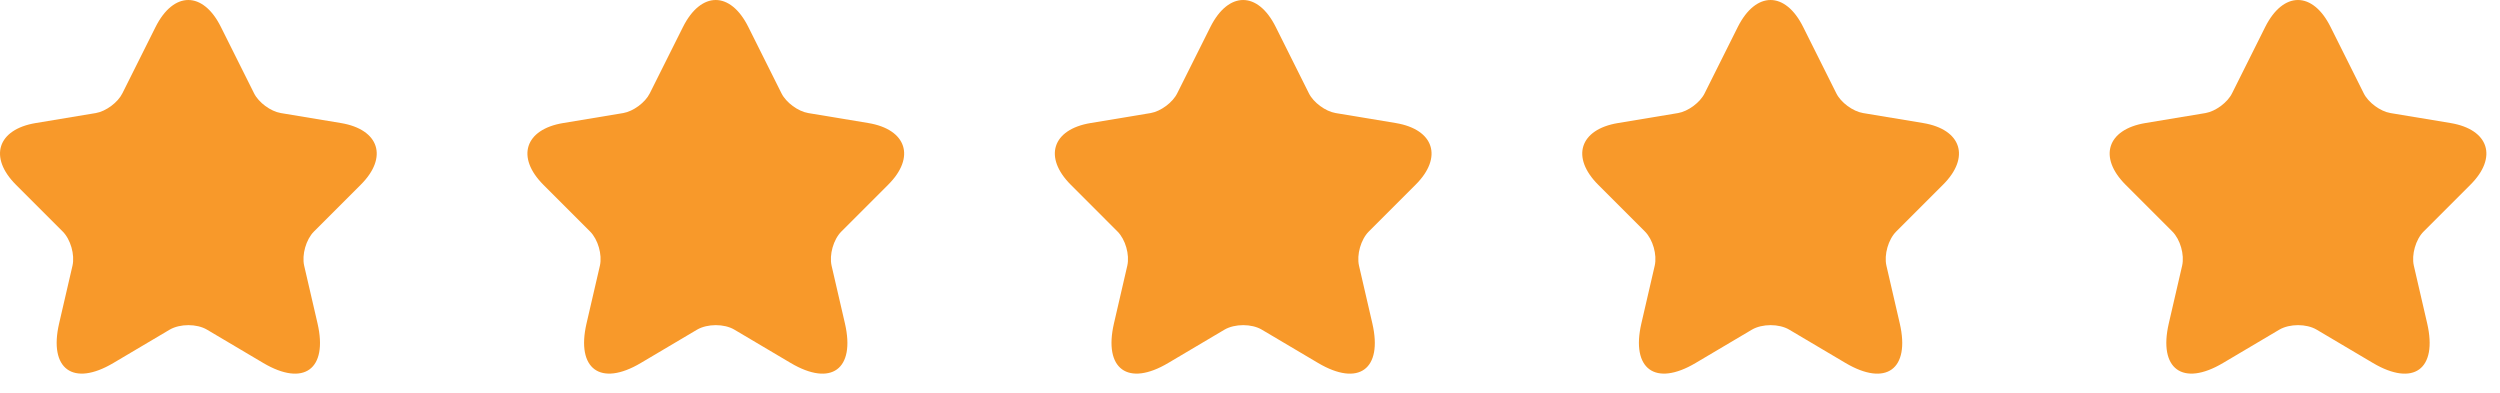 <svg xmlns="http://www.w3.org/2000/svg" width="121" height="19" viewBox="0 0 121 19" fill="none"><path d="M10.692 1.306L12.296 4.515C12.515 4.961 13.099 5.39 13.591 5.472L16.499 5.955C18.359 6.265 18.796 7.614 17.456 8.945L15.195 11.206C14.813 11.589 14.603 12.327 14.721 12.856L15.369 15.655C15.879 17.87 14.703 18.727 12.743 17.569L10.018 15.955C9.525 15.664 8.714 15.664 8.213 15.955L5.487 17.569C3.536 18.727 2.351 17.861 2.861 15.655L3.509 12.856C3.627 12.327 3.418 11.589 3.035 11.206L0.774 8.945C-0.557 7.614 -0.129 6.265 1.731 5.955L4.639 5.472C5.122 5.39 5.706 4.961 5.924 4.515L7.529 1.306C8.404 -0.435 9.826 -0.435 10.692 1.306Z" fill="#F8992A"></path><path d="M36.219 1.306L37.823 4.515C38.042 4.961 38.626 5.39 39.118 5.472L42.026 5.955C43.886 6.265 44.323 7.614 42.983 8.945L40.722 11.206C40.339 11.589 40.13 12.327 40.248 12.856L40.895 15.655C41.406 17.87 40.23 18.727 38.27 17.569L35.544 15.955C35.052 15.664 34.241 15.664 33.739 15.955L31.014 17.569C29.063 18.727 27.878 17.861 28.388 15.655L29.036 12.856C29.154 12.327 28.944 11.589 28.561 11.206L26.301 8.945C24.97 7.614 25.398 6.265 27.258 5.955L30.166 5.472C30.649 5.39 31.233 4.961 31.451 4.515L33.056 1.306C33.931 -0.435 35.353 -0.435 36.219 1.306Z" fill="#F8992A"></path><path d="M61.746 1.306L63.35 4.515C63.569 4.961 64.153 5.39 64.645 5.472L67.553 5.955C69.412 6.265 69.85 7.614 68.51 8.945L66.249 11.206C65.866 11.589 65.657 12.327 65.775 12.856L66.422 15.655C66.933 17.87 65.757 18.727 63.797 17.569L61.071 15.955C60.579 15.664 59.768 15.664 59.266 15.955L56.541 17.569C54.59 18.727 53.405 17.861 53.915 15.655L54.562 12.856C54.681 12.327 54.471 11.589 54.088 11.206L51.828 8.945C50.497 7.614 50.925 6.265 52.785 5.955L55.693 5.472C56.176 5.39 56.759 4.961 56.978 4.515L58.583 1.306C59.458 -0.435 60.88 -0.435 61.746 1.306Z" fill="#F8992A"></path><path d="M87.273 1.306L88.877 4.515C89.096 4.961 89.679 5.39 90.172 5.472L93.08 5.955C94.939 6.265 95.377 7.614 94.037 8.945L91.776 11.206C91.393 11.589 91.183 12.327 91.302 12.856L91.949 15.655C92.46 17.87 91.284 18.727 89.324 17.569L86.598 15.955C86.106 15.664 85.294 15.664 84.793 15.955L82.067 17.569C80.117 18.727 78.932 17.861 79.442 15.655L80.089 12.856C80.208 12.327 79.998 11.589 79.615 11.206L77.355 8.945C76.023 7.614 76.452 6.265 78.312 5.955L81.22 5.472C81.703 5.39 82.286 4.961 82.505 4.515L84.109 1.306C84.985 -0.435 86.407 -0.435 87.273 1.306Z" fill="#F8992A"></path><path d="M112.8 1.306L114.404 4.515C114.623 4.961 115.206 5.39 115.698 5.472L118.606 5.955C120.466 6.265 120.904 7.614 119.564 8.945L117.303 11.206C116.92 11.589 116.71 12.327 116.829 12.856L117.476 15.655C117.987 17.87 116.811 18.727 114.851 17.569L112.125 15.955C111.633 15.664 110.821 15.664 110.32 15.955L107.594 17.569C105.643 18.727 104.458 17.861 104.969 15.655L105.616 12.856C105.735 12.327 105.525 11.589 105.142 11.206L102.881 8.945C101.55 7.614 101.979 6.265 103.839 5.955L106.747 5.472C107.23 5.39 107.813 4.961 108.032 4.515L109.636 1.306C110.511 -0.435 111.934 -0.435 112.8 1.306Z" fill="#F8992A"></path></svg>